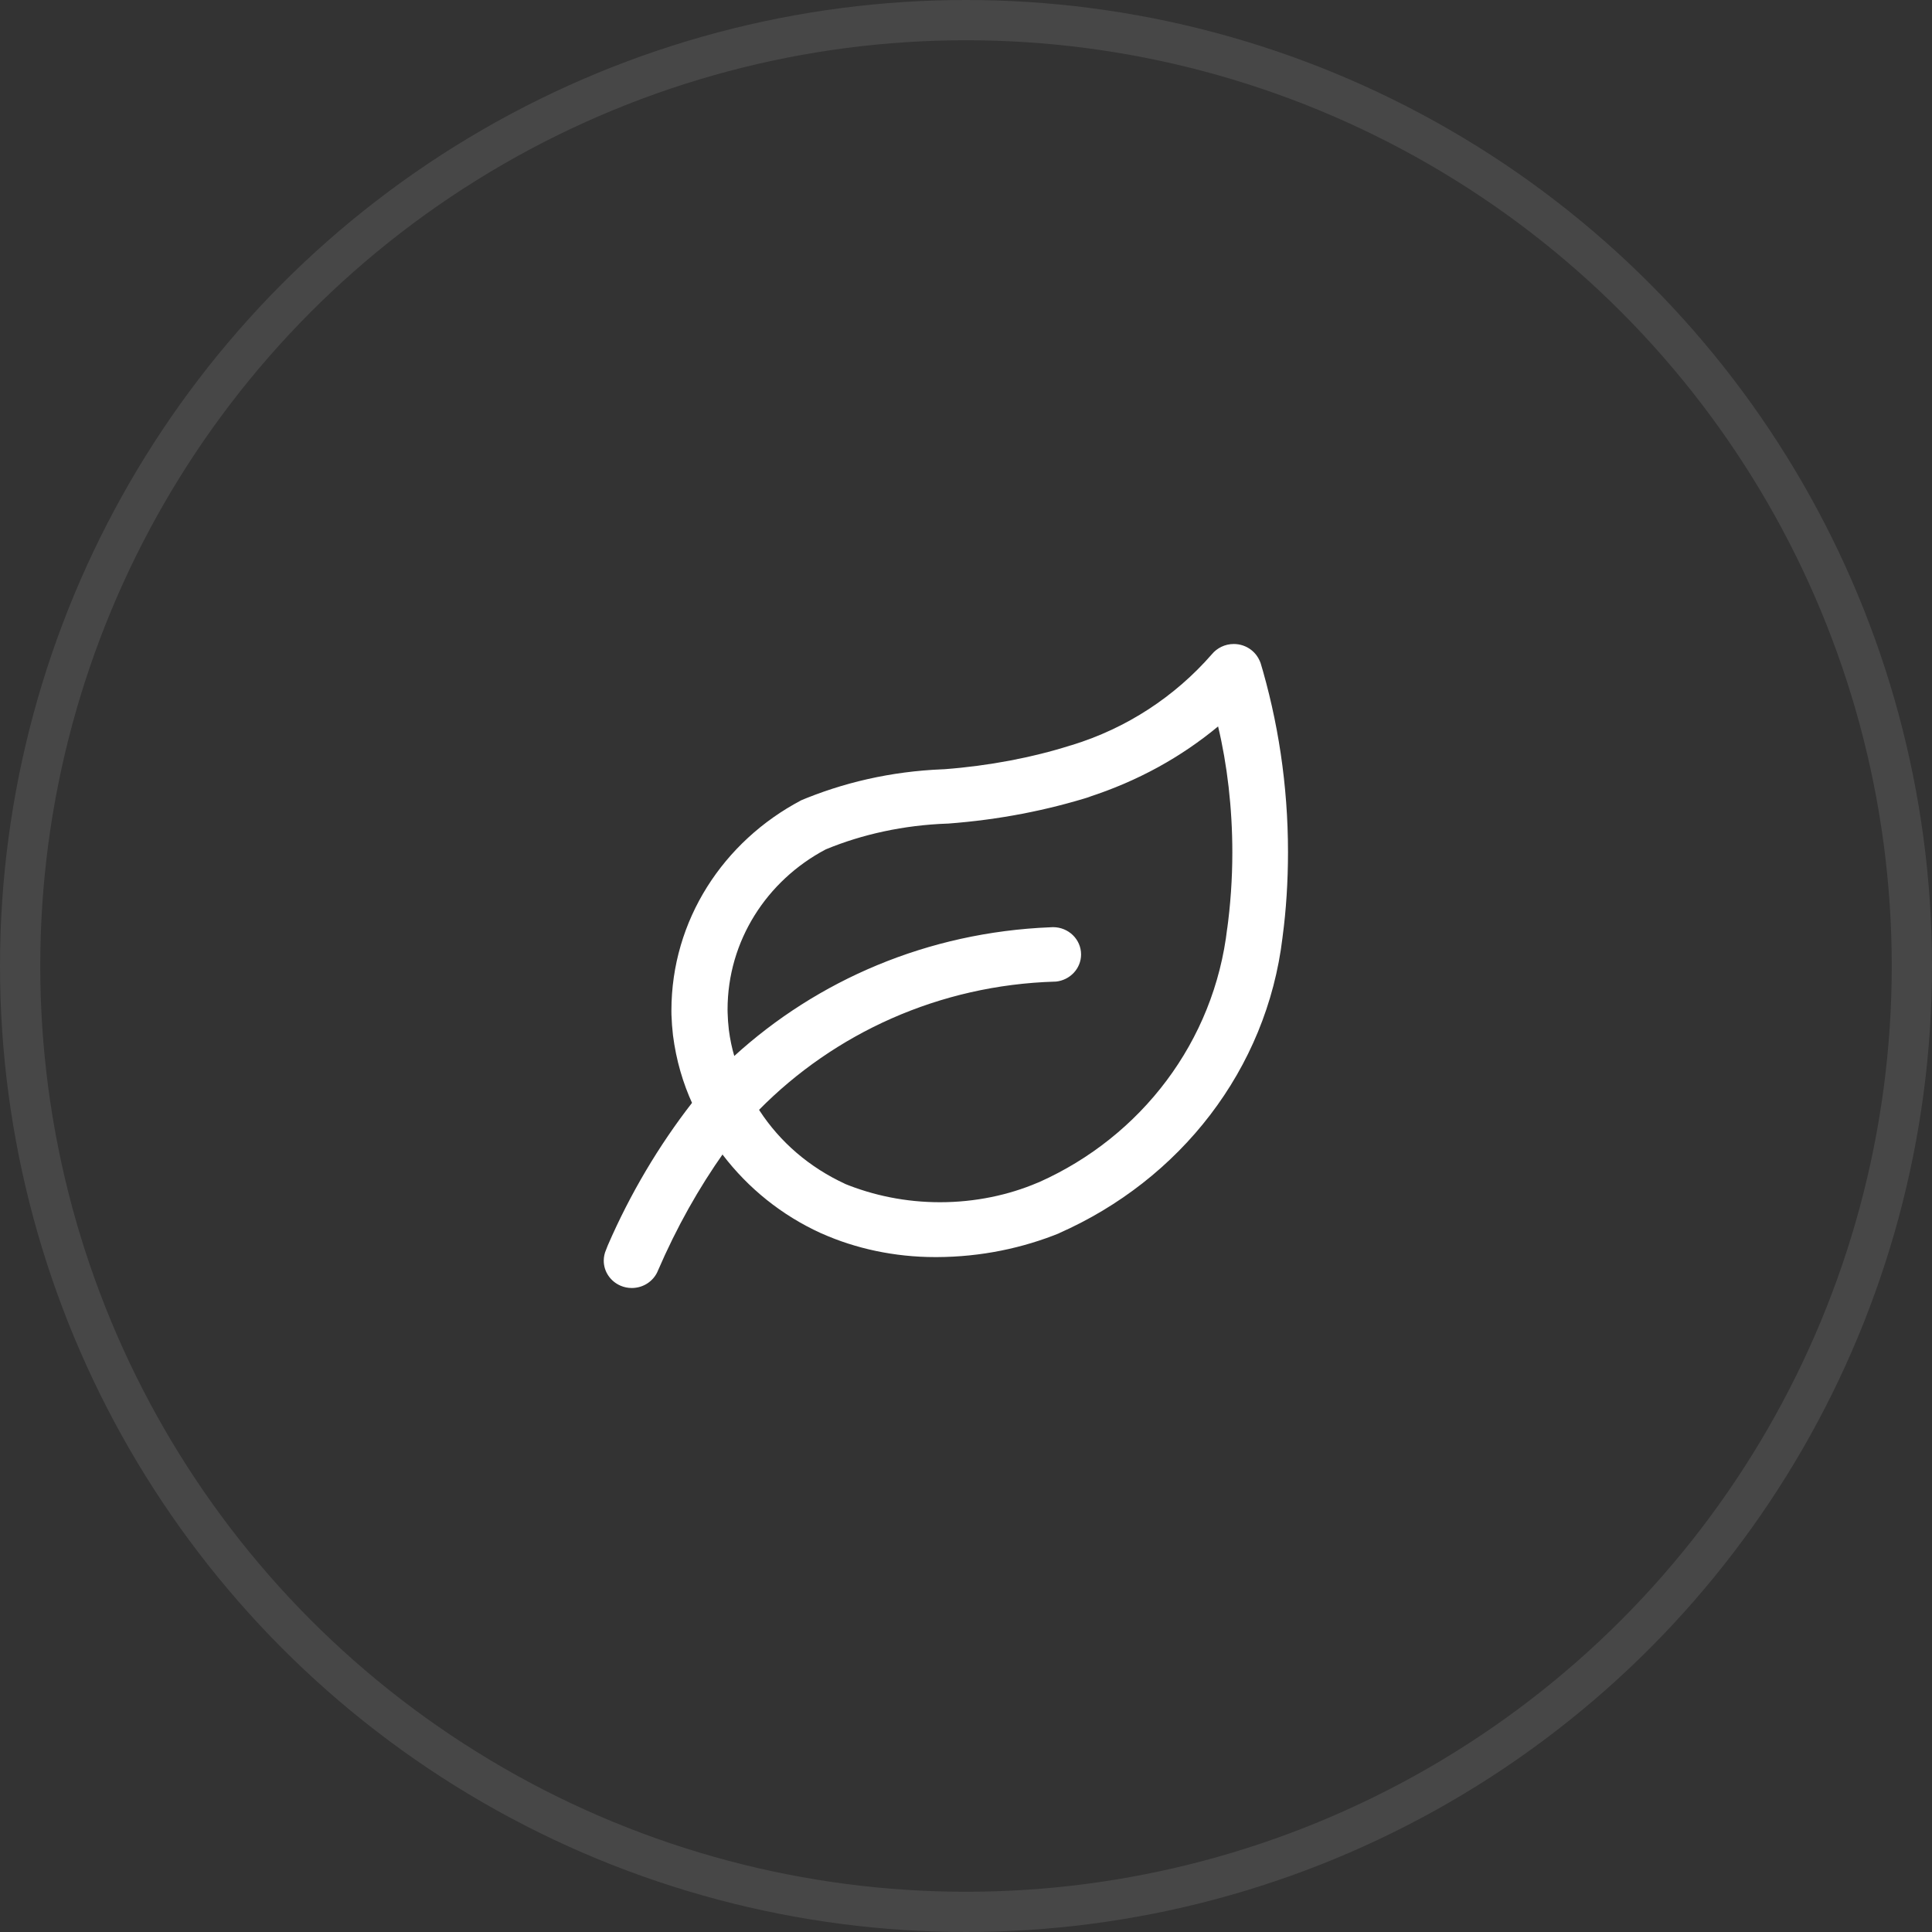 <svg width="48" height="48" viewBox="0 0 48 48" fill="none" xmlns="http://www.w3.org/2000/svg">
<rect x="0" y="0" width="48" height="48" fill="#333333" stroke="none"/>
<circle cx="24" cy="24" r="23.5" stroke="white" stroke-opacity="0.1"/>
<path d="M31.328 16.509C31.248 16.214 30.976 16 30.653 16C30.433 16 30.236 16.1 30.108 16.255L30.107 16.256C29.193 17.303 27.997 18.092 26.631 18.511L26.578 18.526C25.652 18.819 24.576 19.027 23.463 19.111L23.415 19.113C22.135 19.165 20.936 19.444 19.84 19.91L19.903 19.885C17.971 20.903 16.681 22.861 16.681 25.111C16.681 25.145 16.682 25.18 16.682 25.214V25.208C16.688 25.381 16.7 25.55 16.72 25.721C16.8 26.344 16.967 26.91 17.209 27.437L17.194 27.399C16.373 28.455 15.656 29.658 15.099 30.944L15.056 31.055C15.021 31.133 15 31.225 15 31.321C15 31.599 15.172 31.838 15.418 31.943L15.422 31.945C15.503 31.979 15.596 32 15.694 32H15.696H15.697C15.982 32 16.228 31.833 16.336 31.593L16.337 31.589C16.818 30.475 17.359 29.521 17.987 28.63L17.951 28.685C18.591 29.525 19.423 30.193 20.387 30.634L20.425 30.65C21.252 31.018 22.218 31.232 23.235 31.232C23.25 31.232 23.265 31.232 23.278 31.232H23.276C24.367 31.228 25.406 31.012 26.352 30.625L26.299 30.644C29.322 29.314 31.472 26.567 31.863 23.296L31.868 23.253C31.952 22.628 32 21.905 32 21.171C32 19.511 31.754 17.905 31.295 16.39L31.327 16.509L31.328 16.509ZM30.491 23.052C30.168 25.884 28.346 28.238 25.823 29.367L25.773 29.387C25.059 29.691 24.228 29.869 23.354 29.869C22.505 29.869 21.697 29.702 20.961 29.4L21.002 29.415C20.108 29.004 19.38 28.373 18.871 27.593L18.859 27.573C20.729 25.677 23.326 24.473 26.213 24.388L26.23 24.388C26.584 24.353 26.859 24.064 26.859 23.713C26.859 23.338 26.547 23.035 26.162 23.035C26.138 23.035 26.115 23.036 26.092 23.038H26.095C23.044 23.161 20.302 24.355 18.236 26.242L18.243 26.236C18.186 26.047 18.138 25.82 18.108 25.587L18.106 25.564C18.091 25.434 18.081 25.303 18.078 25.172C18.077 25.146 18.076 25.115 18.076 25.084C18.076 23.37 19.056 21.879 20.5 21.111L20.525 21.099C21.417 20.73 22.451 20.5 23.536 20.462L23.551 20.462C24.826 20.366 26.009 20.134 27.135 19.779L27.026 19.809C28.274 19.407 29.351 18.806 30.276 18.037L30.263 18.048C30.488 18.989 30.617 20.069 30.617 21.179C30.617 21.839 30.571 22.488 30.483 23.125L30.492 23.05L30.491 23.052Z" fill="white"/>
</svg>
